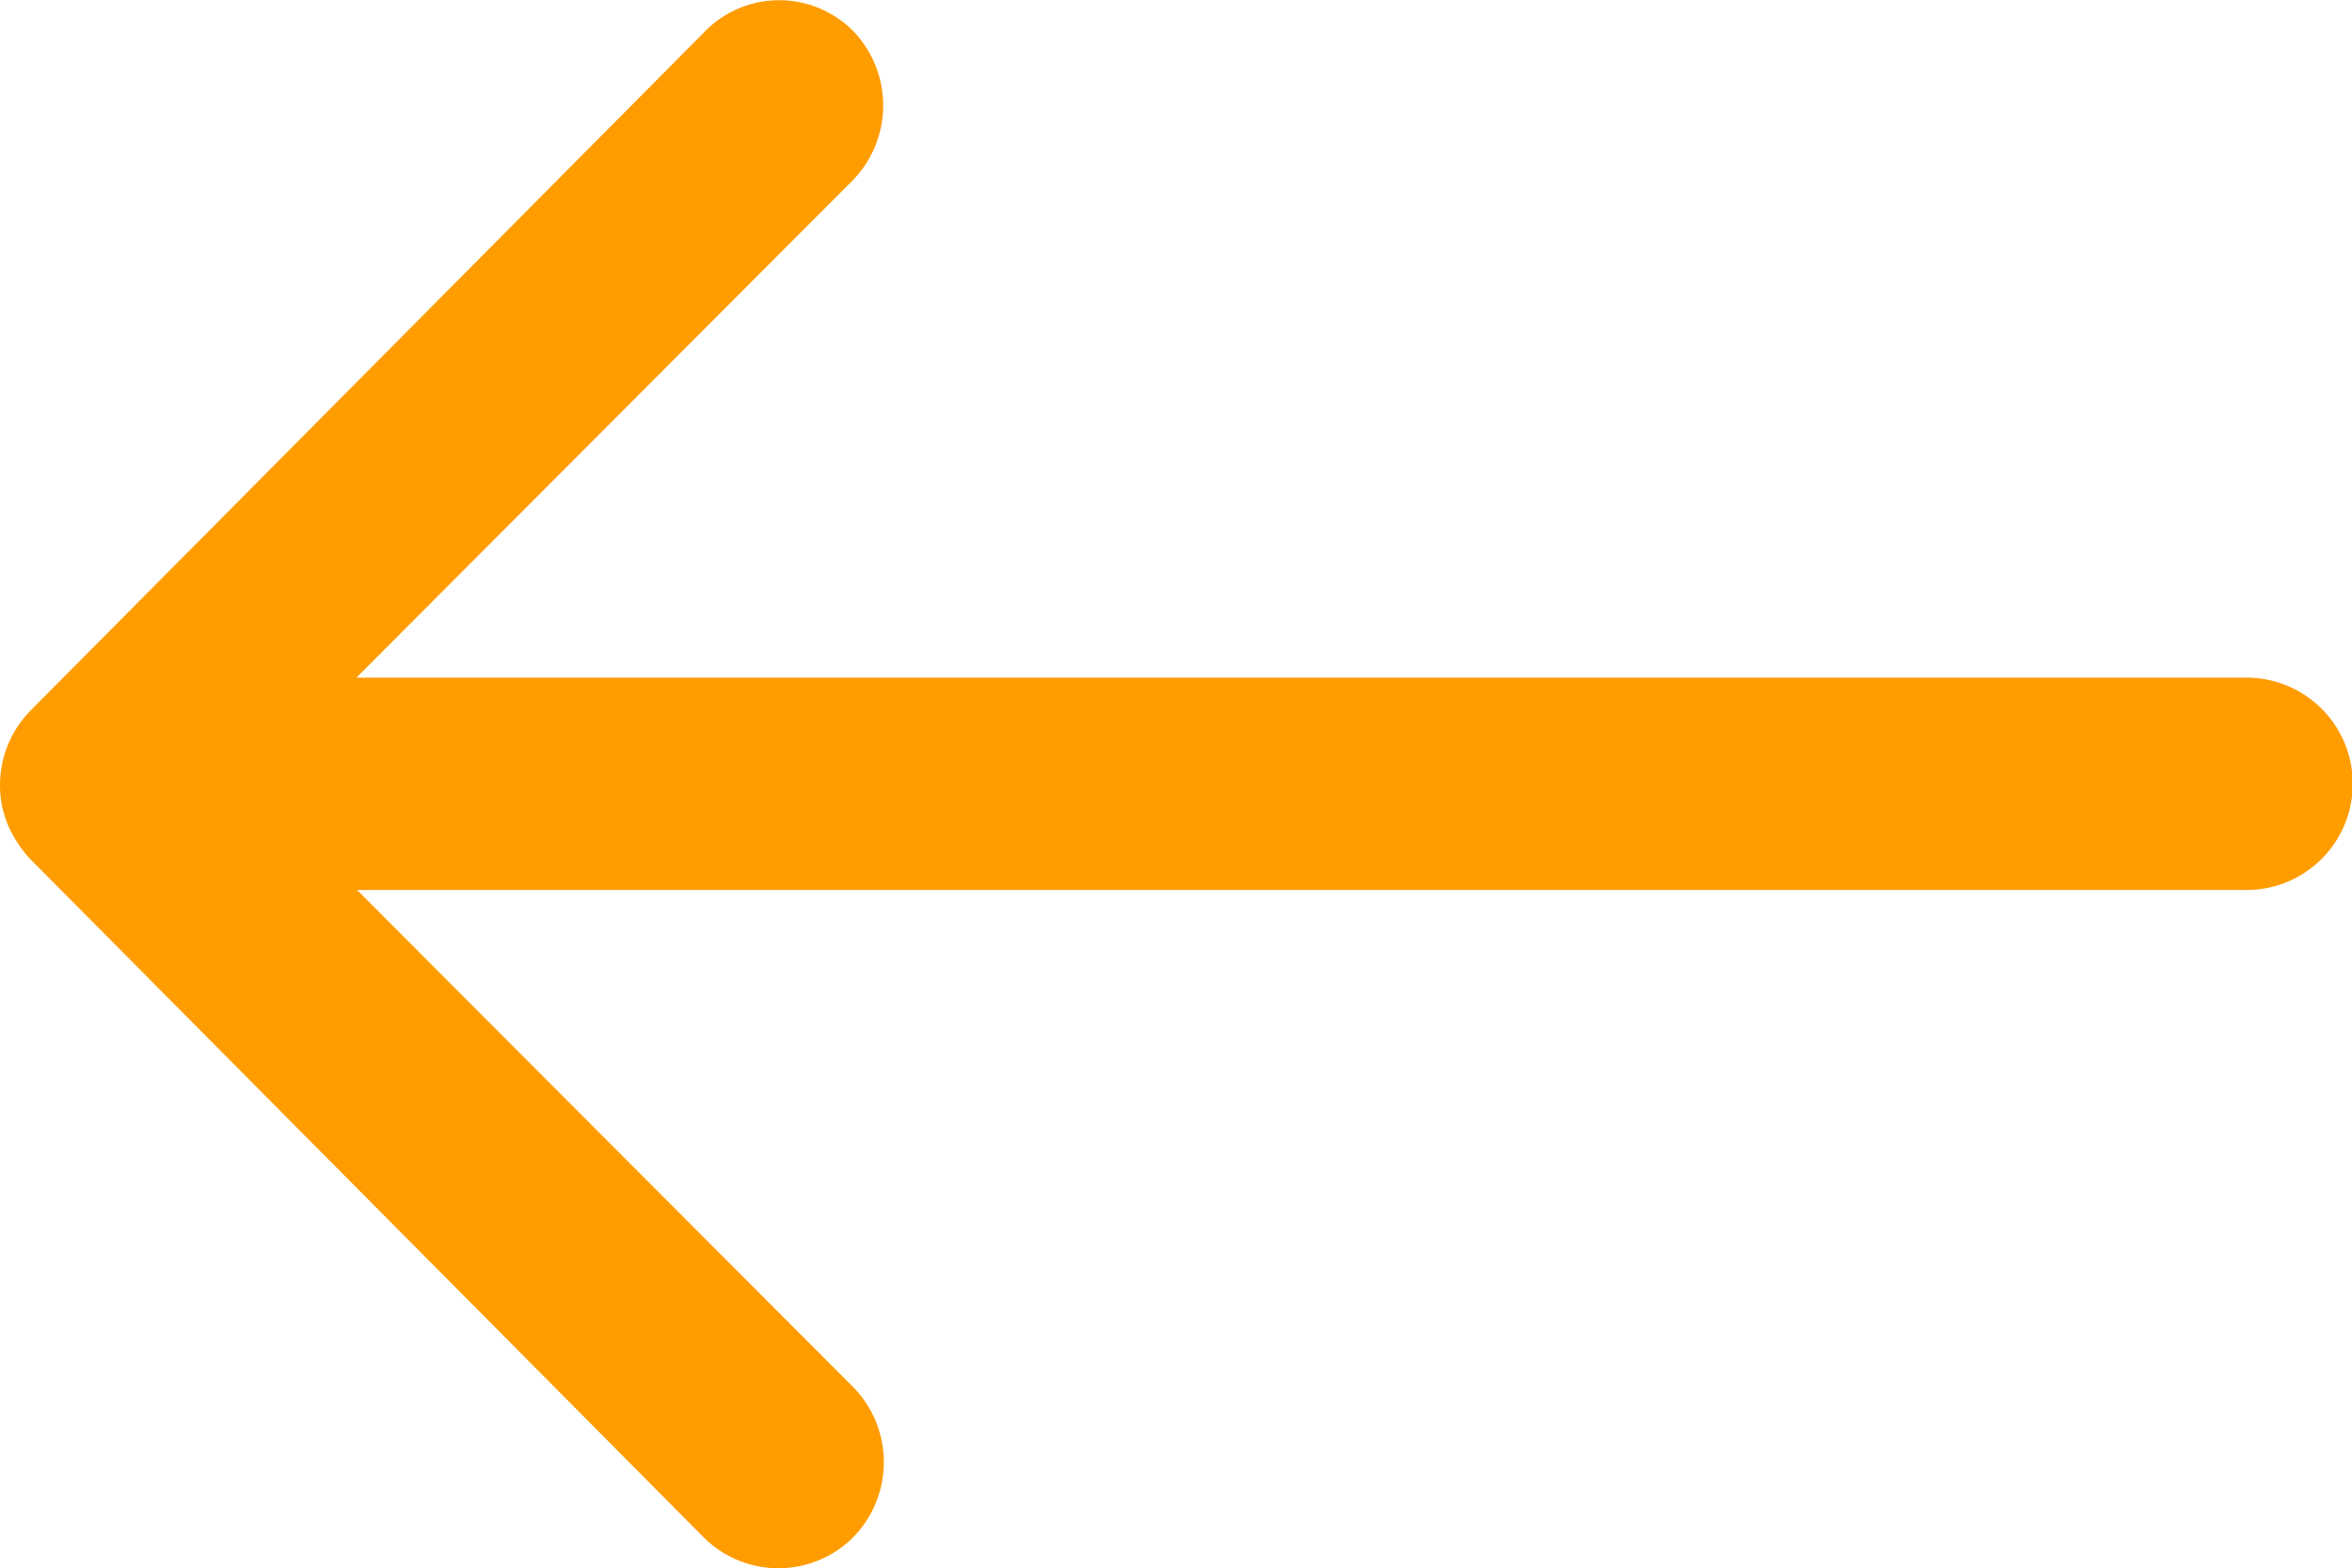 <svg xmlns="http://www.w3.org/2000/svg" width="17.528" height="11.689" viewBox="0 0 17.528 11.689">
  <path id="Icon_ionic-ios-arrow-round-back" data-name="Icon ionic-ios-arrow-round-back" d="M14.232,11.475a.8.8,0,0,1,.006,1.12l-3.7,3.708H24.624a.791.791,0,0,1,0,1.583H10.543l3.7,3.708a.8.8,0,0,1-.006,1.12.788.788,0,0,1-1.114-.006L8.107,17.655h0a.889.889,0,0,1-.164-.25.755.755,0,0,1-.061-.3.794.794,0,0,1,.225-.554l5.017-5.053A.776.776,0,0,1,14.232,11.475Z" transform="translate(-7.882 -11.252)" fill="#ff9c00"/>
</svg>
